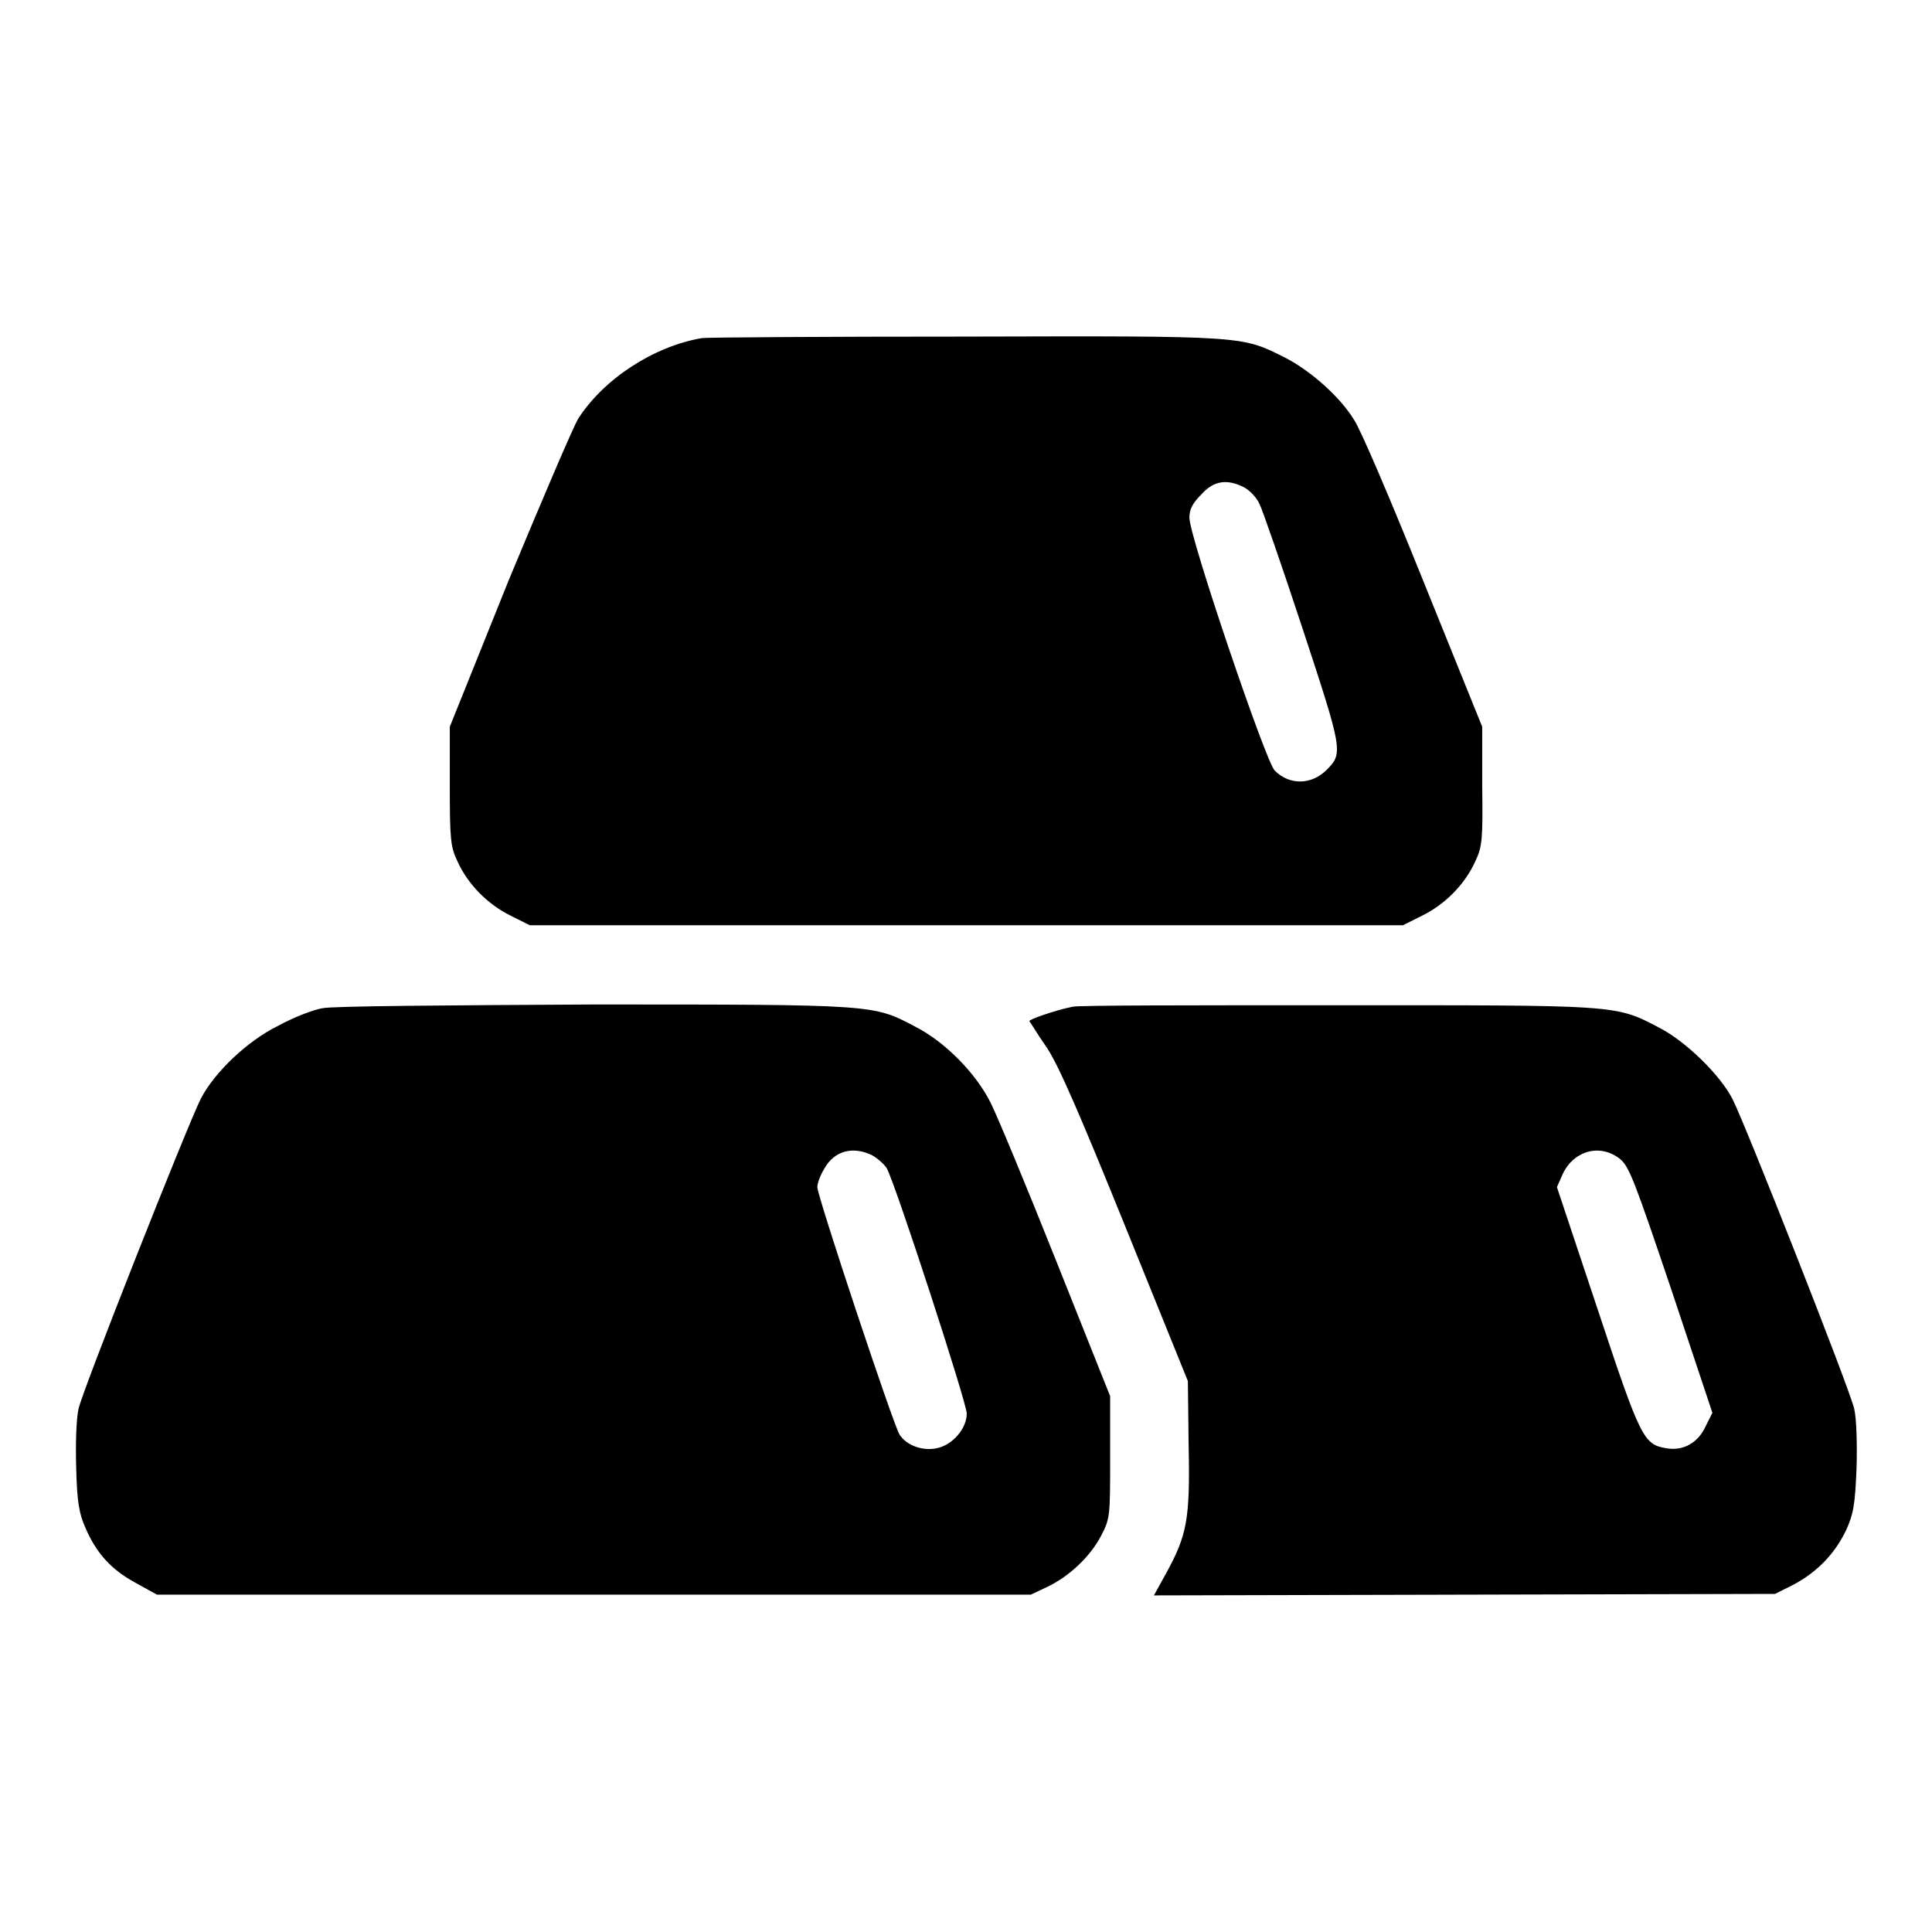 <?xml version="1.0" encoding="utf-8"?>
<!-- Svg Vector Icons : http://www.onlinewebfonts.com/icon -->
<!DOCTYPE svg PUBLIC "-//W3C//DTD SVG 1.1//EN" "http://www.w3.org/Graphics/SVG/1.1/DTD/svg11.dtd">
<svg version="1.1" xmlns="http://www.w3.org/2000/svg" xmlns:xlink="http://www.w3.org/1999/xlink" x="0px" y="0px" viewBox="0 0 256 256" enable-background="new 0 0 256 256" xml:space="preserve">
<g><g><g><path fill="#000000" d="M93,44.8c-6.4,1.1-13,5.4-16.4,10.7c-0.7,1.2-4.8,10.8-9.2,21.4l-7.8,19.4l0,7.8c0,7.1,0.1,8.1,1,10c1.4,3.1,4,5.7,7,7.2l2.6,1.3H128h57.9l2.6-1.3c3-1.5,5.6-4.1,7-7.2c0.9-1.9,1-2.9,0.9-10v-7.8L188.6,77c-4.3-10.7-8.4-20.3-9.2-21.4c-1.9-3.1-5.8-6.5-9.1-8.2c-5.8-2.9-5-2.9-42.3-2.8C109.4,44.6,93.6,44.7,93,44.8z M164.9,64.6c0.7,0.4,1.6,1.3,2,2.2c0.4,0.8,3,8.3,5.7,16.5c5.3,16.1,5.4,16.5,3.2,18.7c-2,2-4.9,2.1-6.9,0.1c-1.2-1.2-11.3-31-11.3-33.5c0-1.1,0.4-1.9,1.6-3.1C160.8,63.7,162.6,63.4,164.9,64.6z"/><path fill="#000000" d="M42.7,133.6c-1.2,0.2-3.8,1.2-5.8,2.3c-4.1,2-8.5,6.2-10.3,9.7c-1.8,3.6-15.7,38.7-16.2,41.1c-0.3,1.3-0.4,4.8-0.3,7.9c0.1,4.4,0.4,6,1.2,7.8c1.5,3.5,3.5,5.6,6.6,7.3l2.9,1.6h57.9h57.9l2.1-1c3-1.4,5.8-4.1,7.2-6.8c1.2-2.3,1.2-2.6,1.2-10.4v-8.1l-7.1-17.8c-3.9-9.8-7.8-19.2-8.7-21c-1.9-3.9-6.1-8.2-10.1-10.2c-5.5-2.9-5.2-2.9-42.6-2.9C60,133.2,43.8,133.3,42.7,133.6z M115.6,153.1c0.7,0.4,1.6,1.2,1.9,1.7c1.2,2.2,10.6,31.1,10.6,32.5c0,2-1.9,4.2-4,4.6c-1.9,0.4-4-0.4-4.9-1.8c-0.8-1.2-10.9-31.6-10.9-32.8c0-0.5,0.4-1.6,0.9-2.4C110.5,152.5,113,151.8,115.6,153.1z"/><path fill="#000000" d="M142.1,133.4c-2.4,0.5-5.8,1.7-5.7,1.9c0.1,0.1,1.1,1.8,2.3,3.5c1.6,2.4,4.4,8.9,10.4,23.7l8.3,20.5l0.1,8.6c0.2,9.7-0.2,11.8-3,16.9l-1.6,2.9l41.2-0.1l41.1-0.1l2.4-1.2c3.2-1.7,5.5-4.1,7-7.2c1-2.2,1.2-3.4,1.4-8.2c0.1-3.1,0-6.6-0.3-7.9c-0.5-2.4-14.3-37.4-16.1-41c-1.6-3.2-6.2-7.7-9.7-9.5c-5.9-3.1-5.3-3-42.9-3C158.3,133.2,142.6,133.2,142.1,133.4z M214.7,153.6c1.2,1,2,3.2,6.8,17.4l5.4,16.2L226,189c-1,2.2-3,3.3-5.2,2.9c-3-0.5-3.4-1.2-9.1-18.4l-5.4-16.2l0.8-1.8C208.6,152.4,212.1,151.5,214.7,153.6z"/></g></g></g>
</svg>